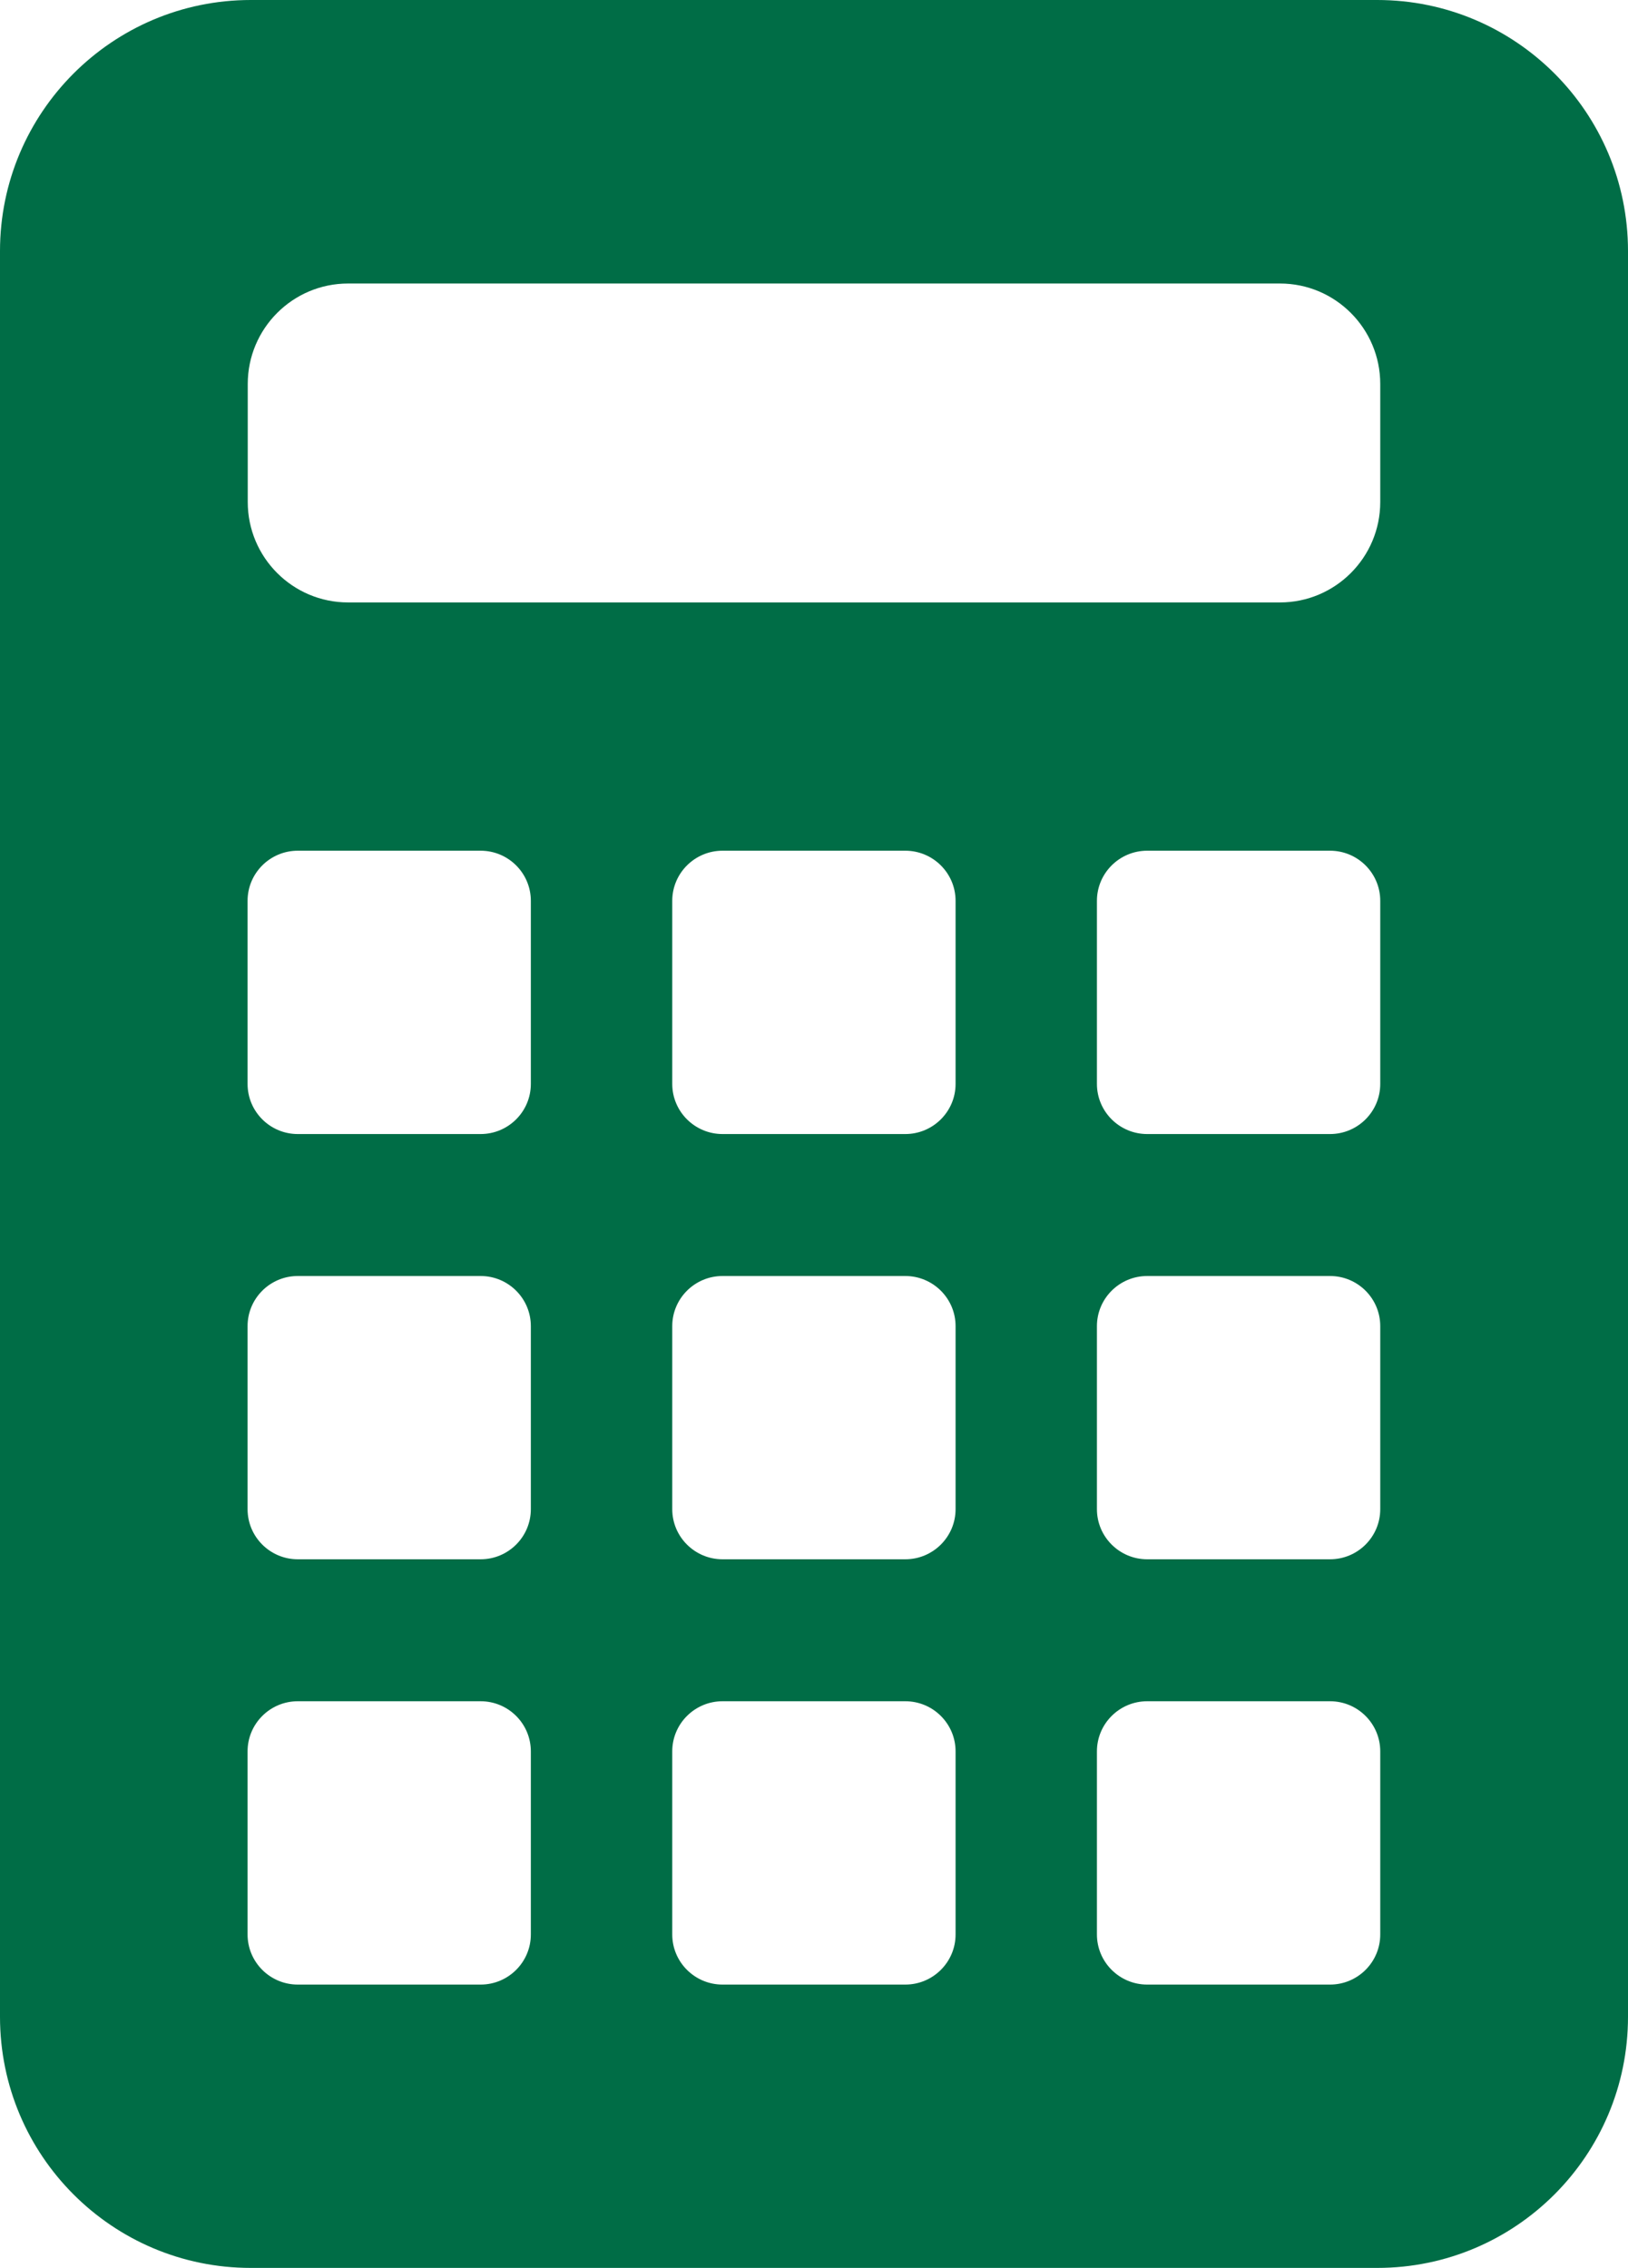 <svg width="28" height="39" viewBox="0 0 28 39" fill="none" xmlns="http://www.w3.org/2000/svg">
<g clip-path="url(#clip0_309_1567)">
<path d="M23.687 0H4.313C1.933 0 0 1.935 0 4.317V34.679C0 37.065 1.933 38.997 4.313 38.997H23.687C26.07 38.997 28 37.062 28 34.679V4.317C28 1.932 26.067 0 23.687 0ZM9.13 33.263C9.13 33.738 8.744 34.125 8.266 34.125H5.122C4.644 34.125 4.258 33.738 4.258 33.263V30.115C4.258 29.64 4.644 29.253 5.122 29.253H8.266C8.744 29.253 9.13 29.64 9.13 30.115V33.263ZM9.13 25.95C9.13 26.425 8.744 26.812 8.266 26.812H5.122C4.644 26.812 4.258 26.425 4.258 25.95V22.803C4.258 22.328 4.644 21.941 5.122 21.941H8.266C8.744 21.941 9.13 22.328 9.13 22.803V25.95ZM9.13 18.638C9.13 19.113 8.744 19.5 8.266 19.5H5.122C4.644 19.5 4.258 19.113 4.258 18.638V15.49C4.258 15.015 4.644 14.628 5.122 14.628H8.266C8.744 14.628 9.13 15.015 9.13 15.49V18.638ZM16.435 33.263C16.435 33.738 16.048 34.125 15.57 34.125H12.427C11.949 34.125 11.562 33.738 11.562 33.263V30.115C11.562 29.64 11.949 29.253 12.427 29.253H15.57C16.048 29.253 16.435 29.64 16.435 30.115V33.263ZM16.435 25.95C16.435 26.425 16.048 26.812 15.57 26.812H12.427C11.949 26.812 11.562 26.425 11.562 25.95V22.803C11.562 22.328 11.949 21.941 12.427 21.941H15.57C16.048 21.941 16.435 22.328 16.435 22.803V25.95ZM16.435 18.638C16.435 19.113 16.048 19.5 15.57 19.5H12.427C11.949 19.5 11.562 19.113 11.562 18.638V15.49C11.562 15.015 11.949 14.628 12.427 14.628H15.57C16.048 14.628 16.435 15.015 16.435 15.49V18.638ZM23.739 33.263C23.739 33.738 23.353 34.125 22.875 34.125H19.731C19.253 34.125 18.866 33.738 18.866 33.263V30.115C18.866 29.64 19.253 29.253 19.731 29.253H22.875C23.353 29.253 23.739 29.64 23.739 30.115V33.263ZM23.739 25.95C23.739 26.425 23.353 26.812 22.875 26.812H19.731C19.253 26.812 18.866 26.425 18.866 25.95V22.803C18.866 22.328 19.253 21.941 19.731 21.941H22.875C23.353 21.941 23.739 22.328 23.739 22.803V25.95ZM23.739 18.638C23.739 19.113 23.353 19.5 22.875 19.5H19.731C19.253 19.5 18.866 19.113 18.866 18.638V15.49C18.866 15.015 19.253 14.628 19.731 14.628H22.875C23.353 14.628 23.739 15.015 23.739 15.49V18.638ZM23.739 8.632C23.739 9.585 22.966 10.359 22.014 10.359H5.987C5.034 10.359 4.261 9.585 4.261 8.632V6.603C4.261 5.649 5.034 4.875 5.987 4.875H22.014C22.966 4.875 23.739 5.649 23.739 6.603V8.632Z" fill="#006D46"/>
</g>
<defs>
<clipPath id="clip0_309_1567">
<rect width="28" height="39" fill="white"/>
</clipPath>
</defs>
</svg>
